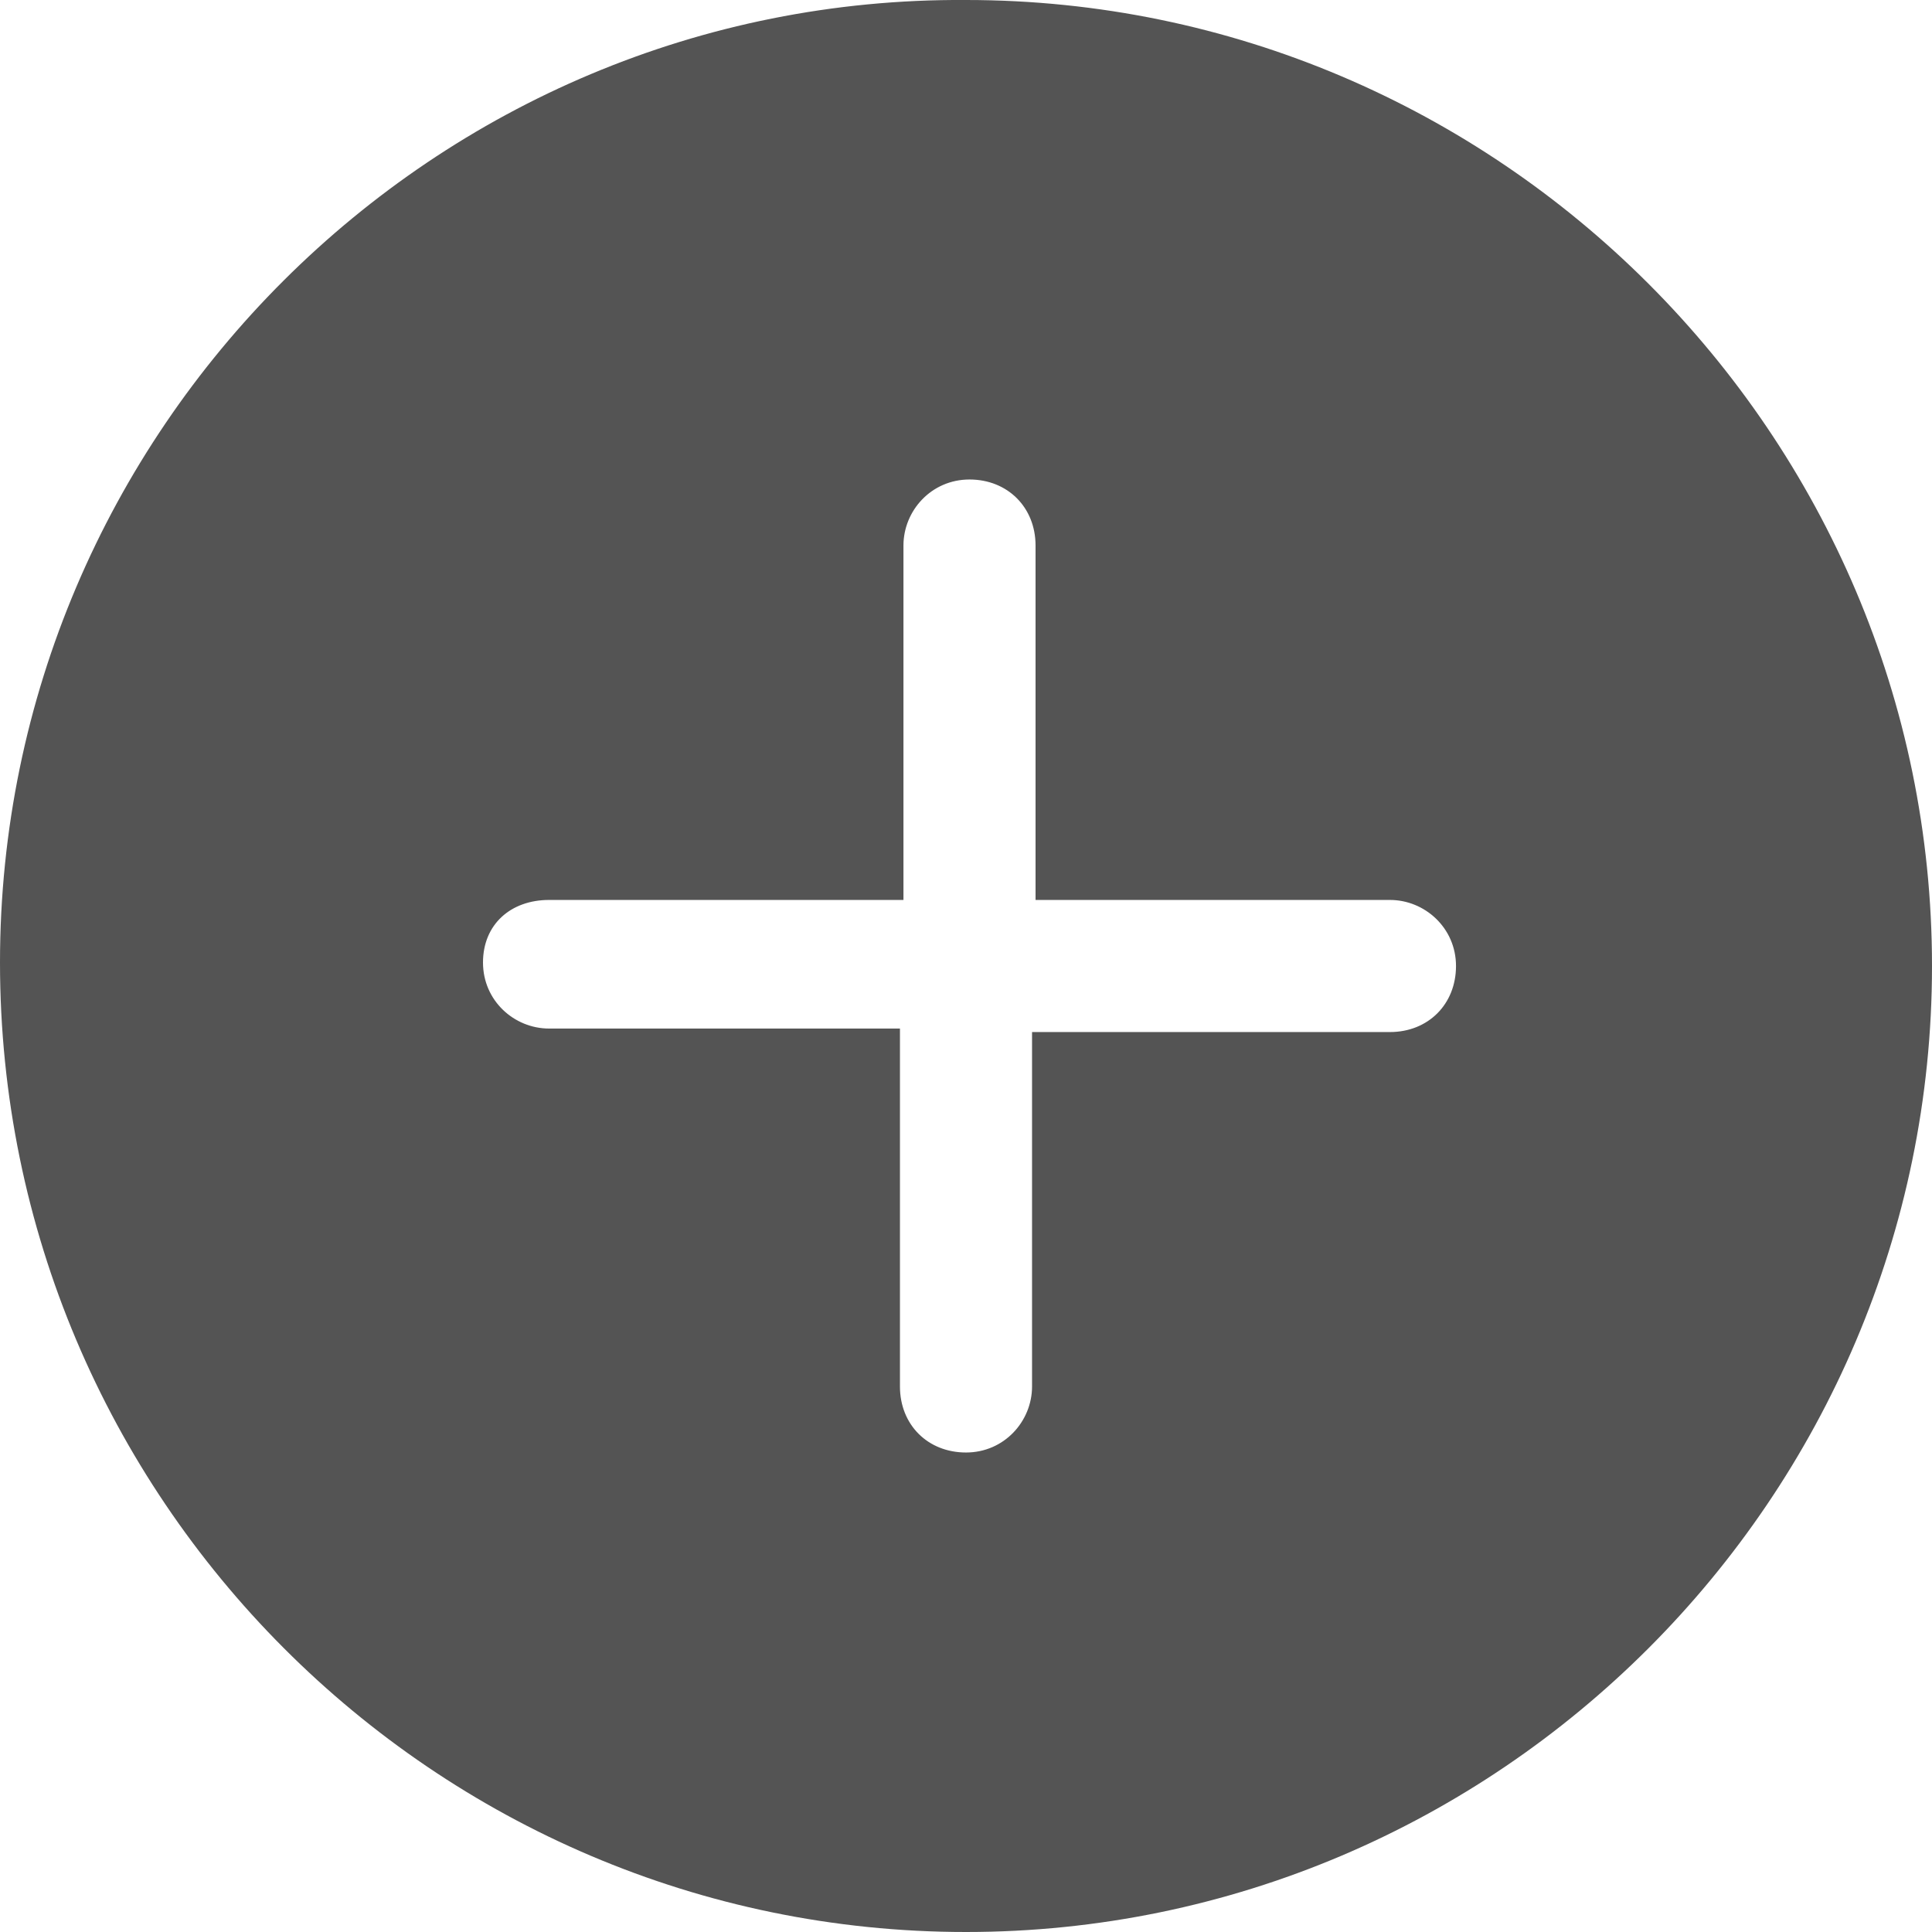 <?xml version="1.0" encoding="UTF-8"?>
<svg width="16px" height="16px" viewBox="0 0 16 16" version="1.1" xmlns="http://www.w3.org/2000/svg" xmlns:xlink="http://www.w3.org/1999/xlink">
    <title>010F5B54-E4C3-4839-9E00-3BF63508A681</title>
    <g id="Search-&amp;-Filter" stroke="none" stroke-width="1" fill="none" fill-rule="evenodd">
        <g id="CT-Digital-CTC-Flyer---Vertical-Scrolling---FilteredSearch-Copy" transform="translate(-1410, -32)" fill="#545454" fill-rule="nonzero">
            <path d="M1418,48 C1422.403,48 1426,44.403 1426,40 C1426,35.597 1422.403,32 1418,32 C1413.597,31.971 1410,35.568 1410,39.971 C1410,44.403 1413.597,48 1418,48 Z M1414.547,39.453 L1417.482,39.453 L1417.482,36.518 C1417.482,36.23 1417.712,35.971 1418.029,35.971 C1418.345,35.971 1418.576,36.202 1418.576,36.518 L1418.576,39.453 L1421.511,39.453 C1421.799,39.453 1422.058,39.684 1422.058,40 C1422.058,40.317 1421.827,40.547 1421.511,40.547 L1418.547,40.547 L1418.547,43.482 C1418.547,43.77 1418.317,44.029 1418,44.029 C1417.683,44.029 1417.453,43.799 1417.453,43.482 L1417.453,40.518 L1414.547,40.518 C1414.259,40.518 1414,40.288 1414,39.971 C1414,39.655 1414.23,39.453 1414.547,39.453 Z" id="icon-increase"></path>
        </g>
    </g>
</svg>